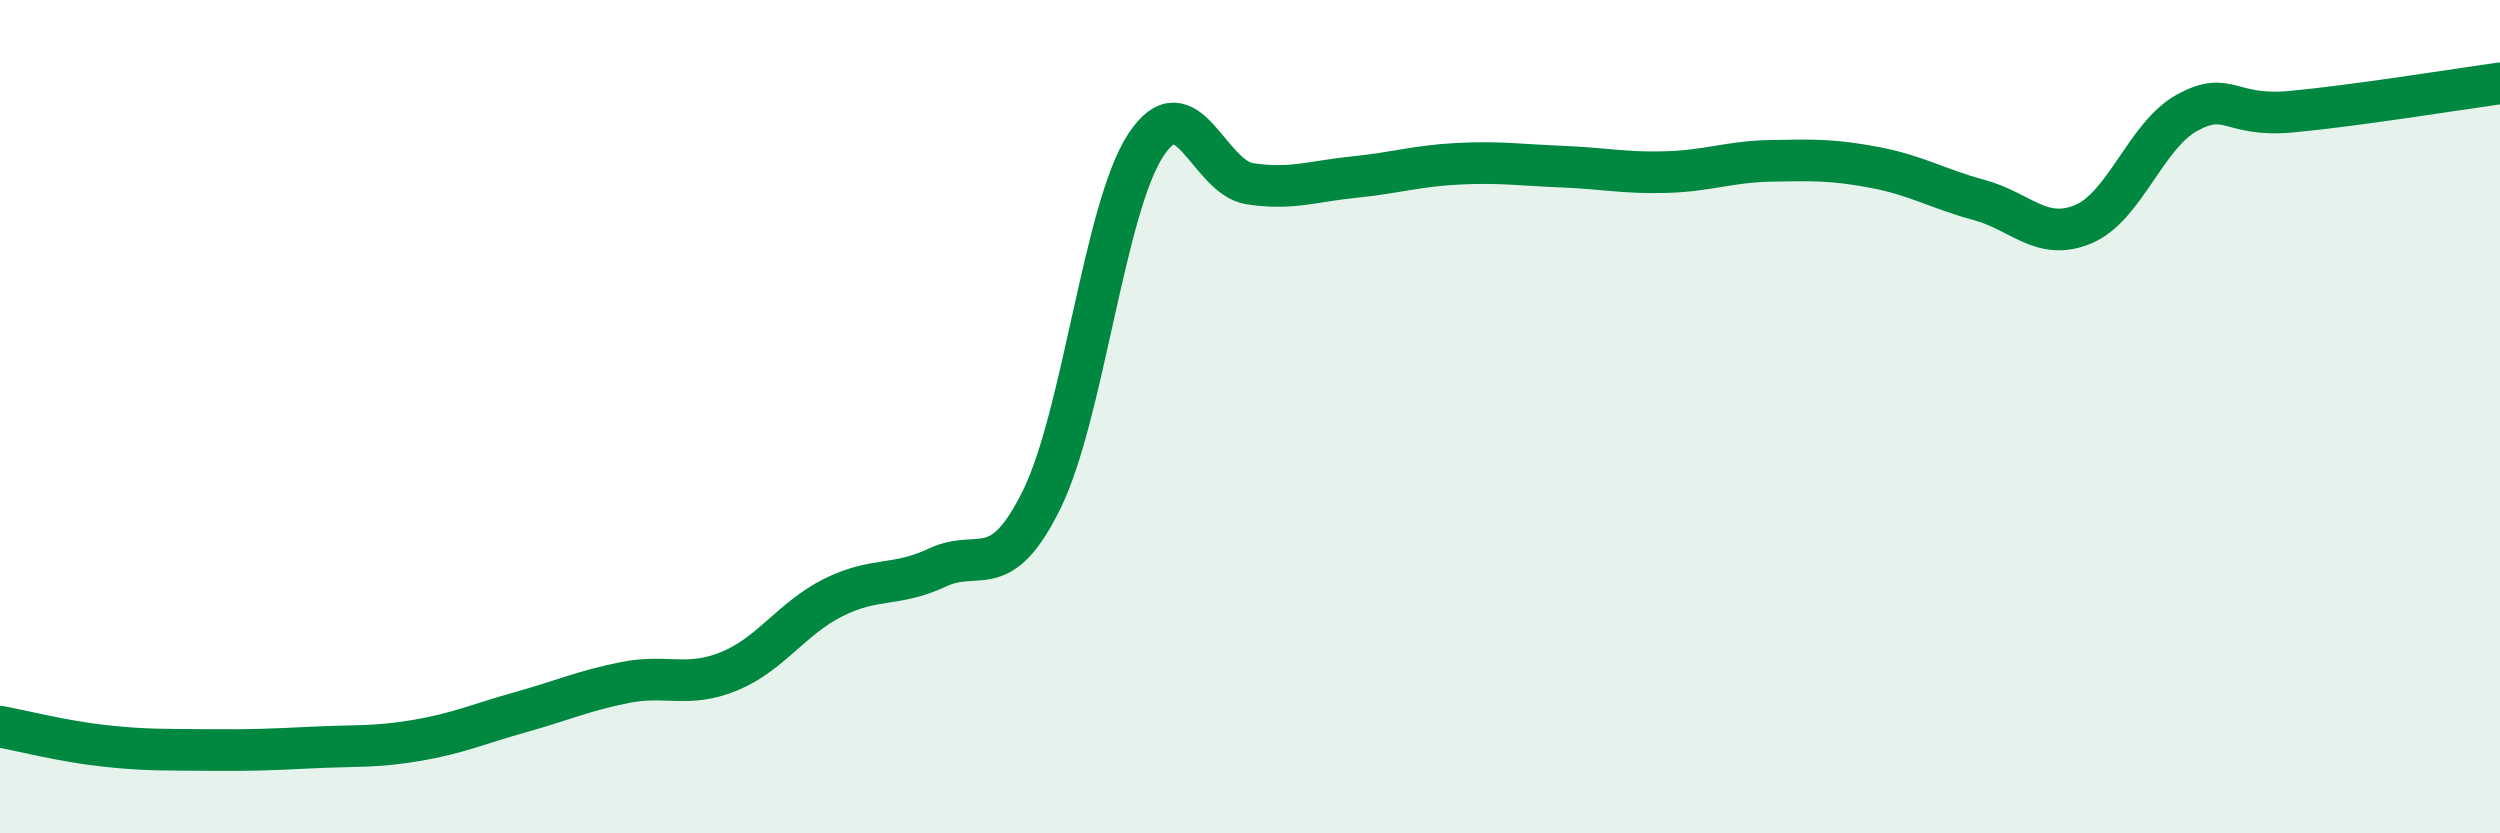 
    <svg width="60" height="20" viewBox="0 0 60 20" xmlns="http://www.w3.org/2000/svg">
      <path
        d="M 0,17.44 C 0.5,17.53 1.5,17.79 2.5,17.9 C 3.5,18.01 4,17.99 5,18 C 6,18.01 6.5,17.99 7.5,17.94 C 8.5,17.89 9,17.94 10,17.77 C 11,17.6 11.5,17.37 12.5,17.09 C 13.5,16.81 14,16.58 15,16.38 C 16,16.18 16.5,16.52 17.5,16.11 C 18.5,15.7 19,14.84 20,14.34 C 21,13.84 21.5,14.09 22.5,13.62 C 23.5,13.15 24,14.02 25,11.99 C 26,9.96 26.5,5 27.5,3.48 C 28.5,1.96 29,4.26 30,4.41 C 31,4.56 31.5,4.35 32.5,4.25 C 33.5,4.15 34,3.98 35,3.93 C 36,3.88 36.5,3.96 37.5,4 C 38.5,4.04 39,4.16 40,4.13 C 41,4.1 41.5,3.88 42.5,3.86 C 43.5,3.84 44,3.83 45,4.02 C 46,4.21 46.5,4.53 47.5,4.8 C 48.5,5.07 49,5.8 50,5.38 C 51,4.96 51.5,3.24 52.5,2.7 C 53.5,2.16 53.5,2.82 55,2.68 C 56.5,2.54 59,2.14 60,2L60 20L0 20Z"
        fill="#008740"
        opacity="0.1"
        stroke-linecap="round"
        stroke-linejoin="round"
      />
      <path
        d="M 0,17.44 C 0.5,17.53 1.5,17.79 2.5,17.9 C 3.5,18.01 4,17.99 5,18 C 6,18.01 6.5,17.99 7.5,17.94 C 8.5,17.89 9,17.94 10,17.77 C 11,17.6 11.5,17.37 12.5,17.09 C 13.5,16.81 14,16.58 15,16.38 C 16,16.18 16.5,16.52 17.5,16.11 C 18.5,15.7 19,14.84 20,14.34 C 21,13.84 21.5,14.09 22.5,13.62 C 23.5,13.15 24,14.02 25,11.99 C 26,9.96 26.5,5 27.5,3.48 C 28.5,1.96 29,4.26 30,4.41 C 31,4.56 31.5,4.35 32.5,4.25 C 33.5,4.15 34,3.98 35,3.93 C 36,3.88 36.5,3.96 37.5,4 C 38.5,4.04 39,4.16 40,4.13 C 41,4.1 41.5,3.88 42.5,3.86 C 43.5,3.84 44,3.83 45,4.02 C 46,4.21 46.5,4.53 47.5,4.8 C 48.5,5.07 49,5.8 50,5.38 C 51,4.96 51.5,3.24 52.5,2.7 C 53.5,2.16 53.5,2.82 55,2.68 C 56.5,2.54 59,2.14 60,2"
        stroke="#008740"
        stroke-width="1"
        fill="none"
        stroke-linecap="round"
        stroke-linejoin="round"
      />
    </svg>
  